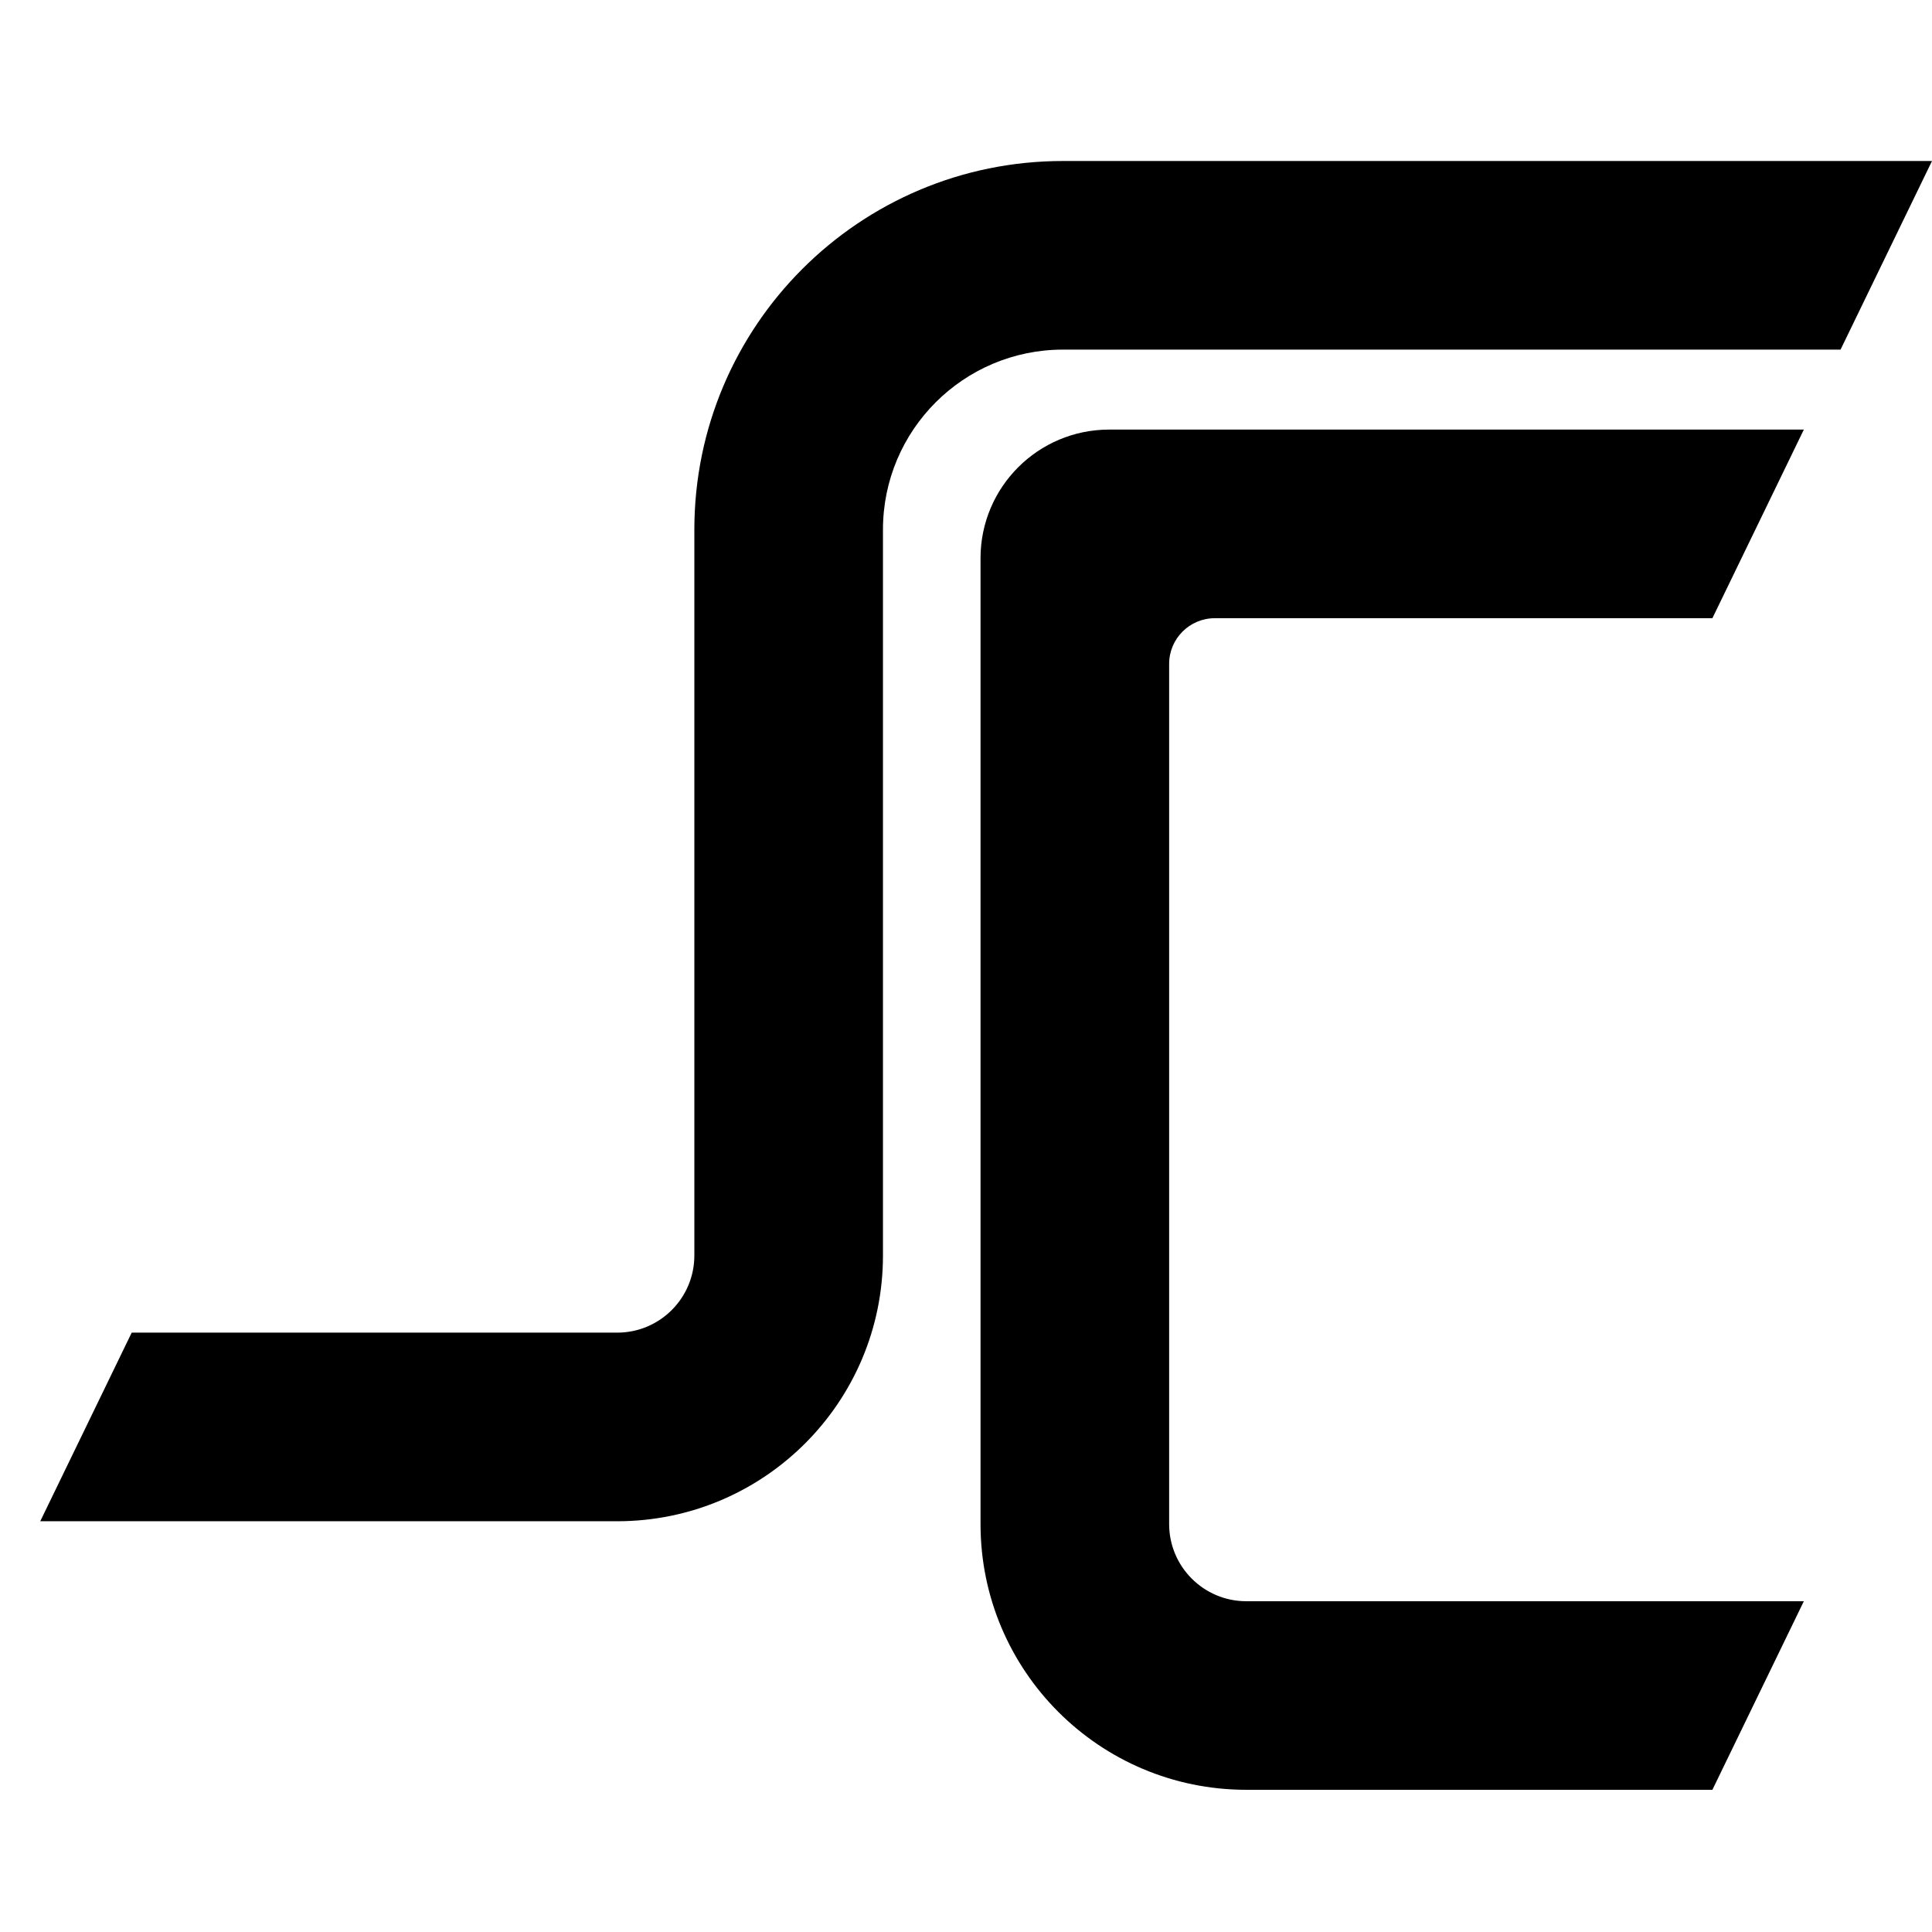 <svg width="48" height="48" viewBox="0 0 48 48" fill="none" xmlns="http://www.w3.org/2000/svg">
<path fill-rule="evenodd" clip-rule="evenodd" d="M26.41 8.686H45.728L48 4H26.41C21.352 4 17.251 8.1 17.251 13.159V31.192C17.251 32.251 16.393 33.109 15.334 33.109H3.272L1 37.795H15.334C18.981 37.795 21.937 34.838 21.937 31.192V13.159C21.937 10.688 23.939 8.686 26.41 8.686Z" fill="black"/>
<path fill-rule="evenodd" clip-rule="evenodd" d="M29.047 16.495C29.047 15.867 29.556 15.359 30.183 15.359H42.544L44.816 10.673H27.556C25.792 10.673 24.361 12.103 24.361 13.868V37.865C24.361 41.511 27.317 44.467 30.964 44.467H42.544L44.816 39.782H30.964C29.905 39.782 29.047 38.923 29.047 37.865V16.495Z" fill="black"/>
</svg>
